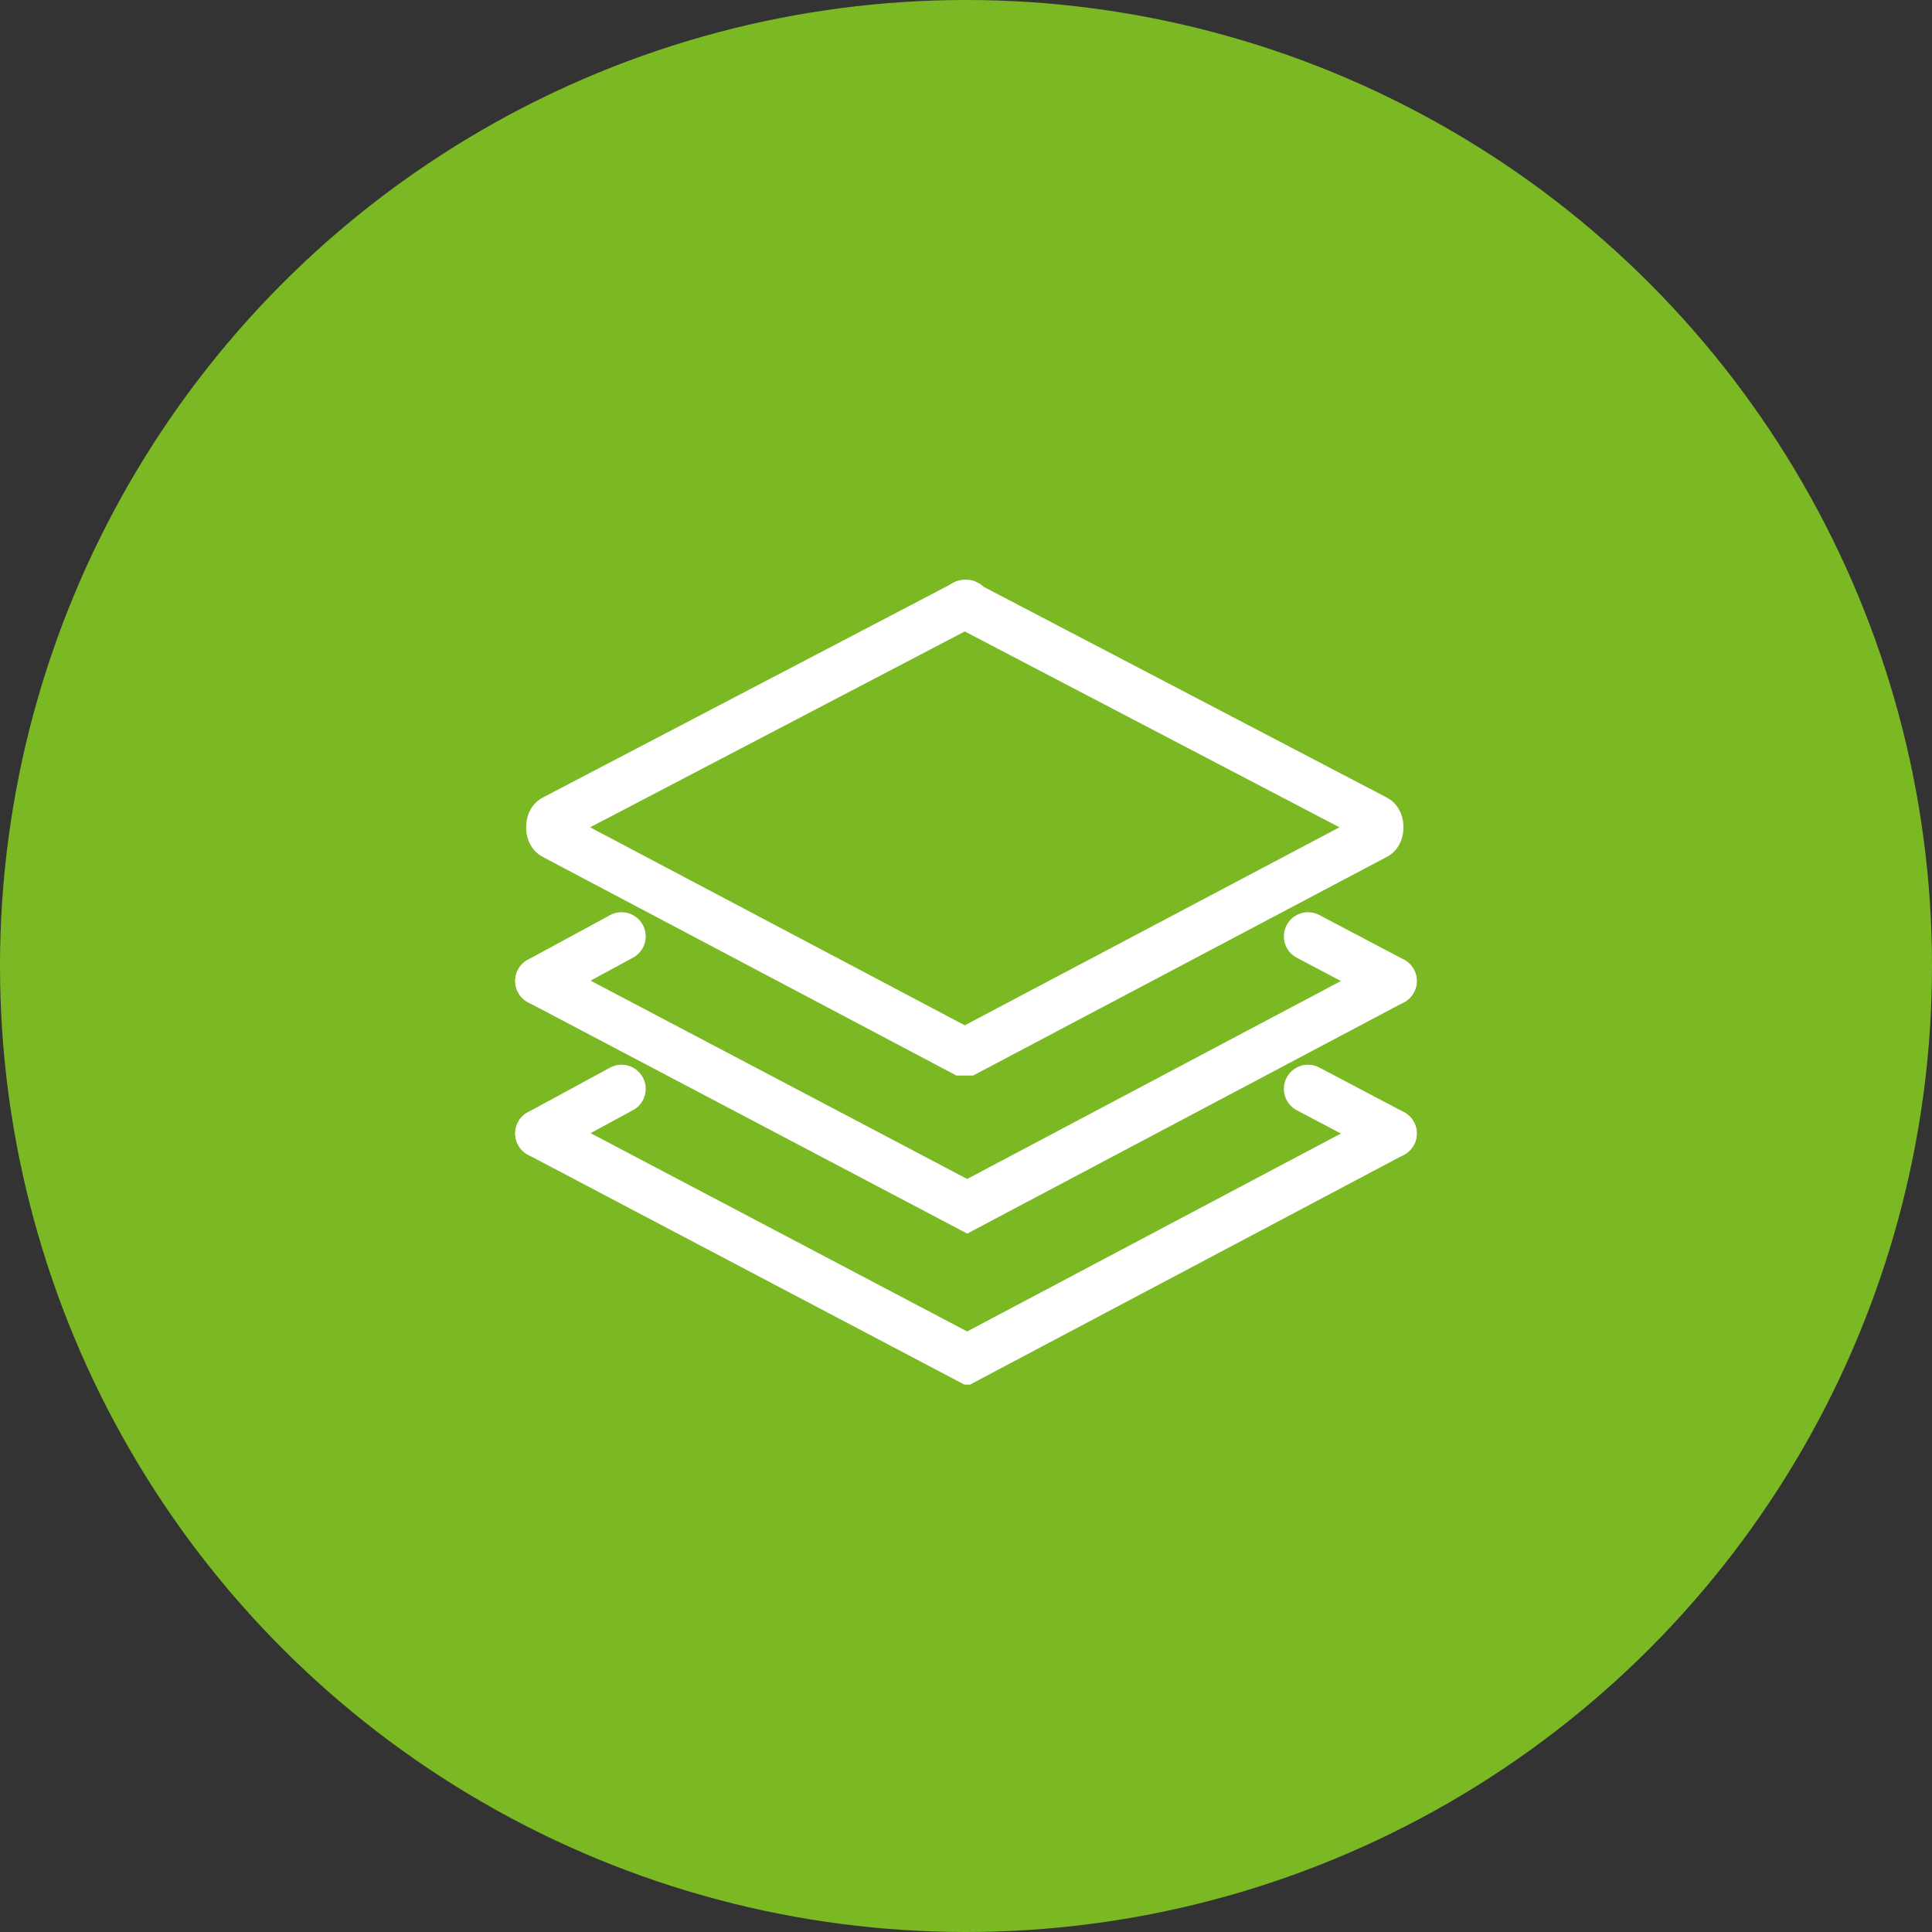 <svg width="60" height="60" viewBox="0 0 60 60" fill="none" xmlns="http://www.w3.org/2000/svg">
<rect x="0" y="0" width="60" height="60" fill="#333333" stroke="none"/>
<circle cx="30" cy="30" r="30" fill="#7BB924"/>
<g clip-path="url(#clip0_175_7029)">
<path d="M43.249 30.465L30.037 37.462L16.75 30.465" stroke="white" stroke-width="1.5" stroke-miterlimit="10" stroke-linecap="round"/>
<path d="M43.249 35.201L30.037 42.198L16.75 35.201" stroke="white" stroke-width="1.5" stroke-miterlimit="10" stroke-linecap="round"/>
<path d="M29.887 18.803L17.201 25.435C17.051 25.508 17.051 25.873 17.201 25.946L29.887 32.651C29.962 32.651 30.037 32.651 30.037 32.651L42.724 25.946C42.874 25.873 42.874 25.508 42.724 25.435L30.037 18.803C30.037 18.73 29.962 18.73 29.887 18.803Z" stroke="white" stroke-width="1.5" stroke-miterlimit="10" stroke-linecap="round"/>
<path d="M16.75 30.465L19.303 29.08" stroke="white" stroke-width="1.5" stroke-miterlimit="10" stroke-linecap="round"/>
<path d="M16.75 35.201L19.303 33.816" stroke="white" stroke-width="1.5" stroke-miterlimit="10" stroke-linecap="round"/>
<path d="M43.249 30.465L40.622 29.08" stroke="white" stroke-width="1.5" stroke-miterlimit="10" stroke-linecap="round"/>
<path d="M43.249 35.201L40.622 33.816" stroke="white" stroke-width="1.5" stroke-miterlimit="10" stroke-linecap="round"/>
</g>
<defs>
<clipPath id="clip0_175_7029">
<rect width="28" height="25" fill="white" transform="translate(16 18)"/>
</clipPath>
</defs>
</svg>
